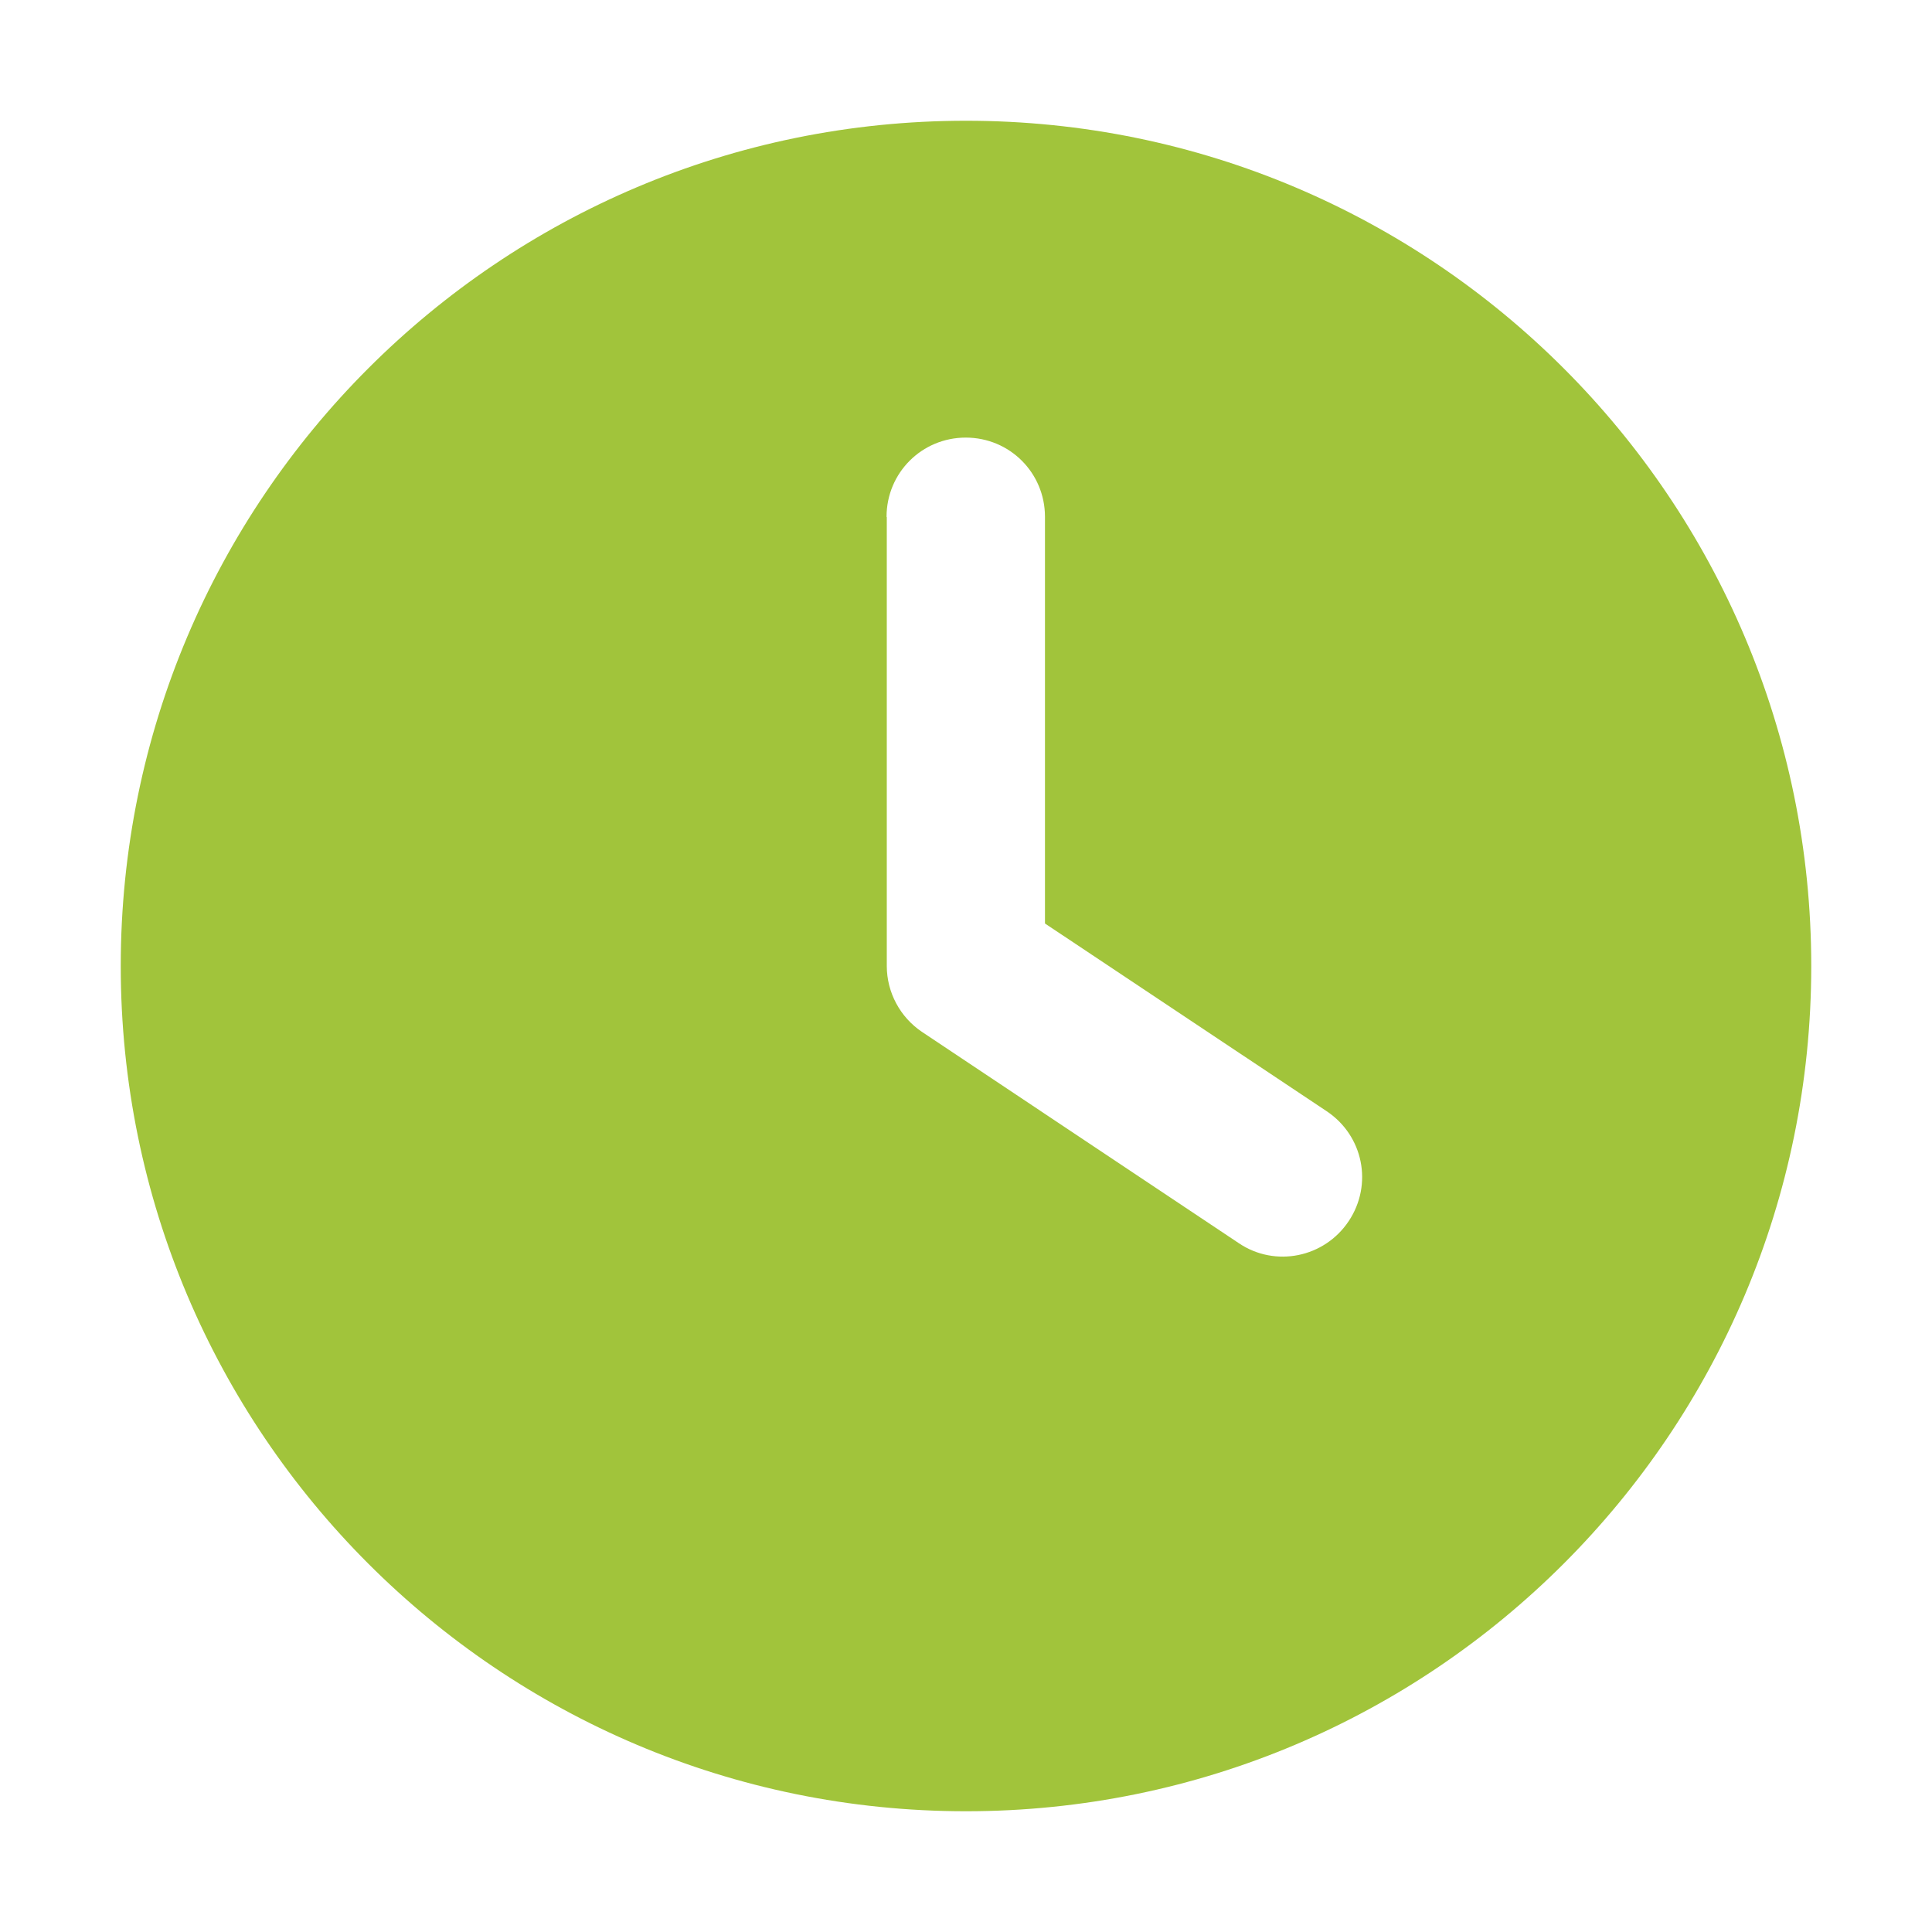 <?xml version="1.0" encoding="UTF-8"?>
<svg xmlns="http://www.w3.org/2000/svg" id="Ebene_1" data-name="Ebene 1" width="80" height="80" viewBox="0 0 80 80">
  <defs>
    <style>
      .cls-1 {
        fill: #a1c43b;
        stroke-width: 0px;
      }
    </style>
  </defs>
  <path class="cls-1" d="M36.72,21.41v18.59c0,1.09.55,2.12,1.46,2.73l13.12,8.75c1.5,1.01,3.54.6,4.55-.92,1.01-1.52.6-3.54-.92-4.55l-11.66-7.77v-16.84c0-1.82-1.46-3.28-3.28-3.28s-3.28,1.46-3.28,3.28M40,5c19.33,0,35,15.67,35,35s-15.67,35-35,35S5,59.33,5,40,20.67,5,40,5"></path>
</svg>
